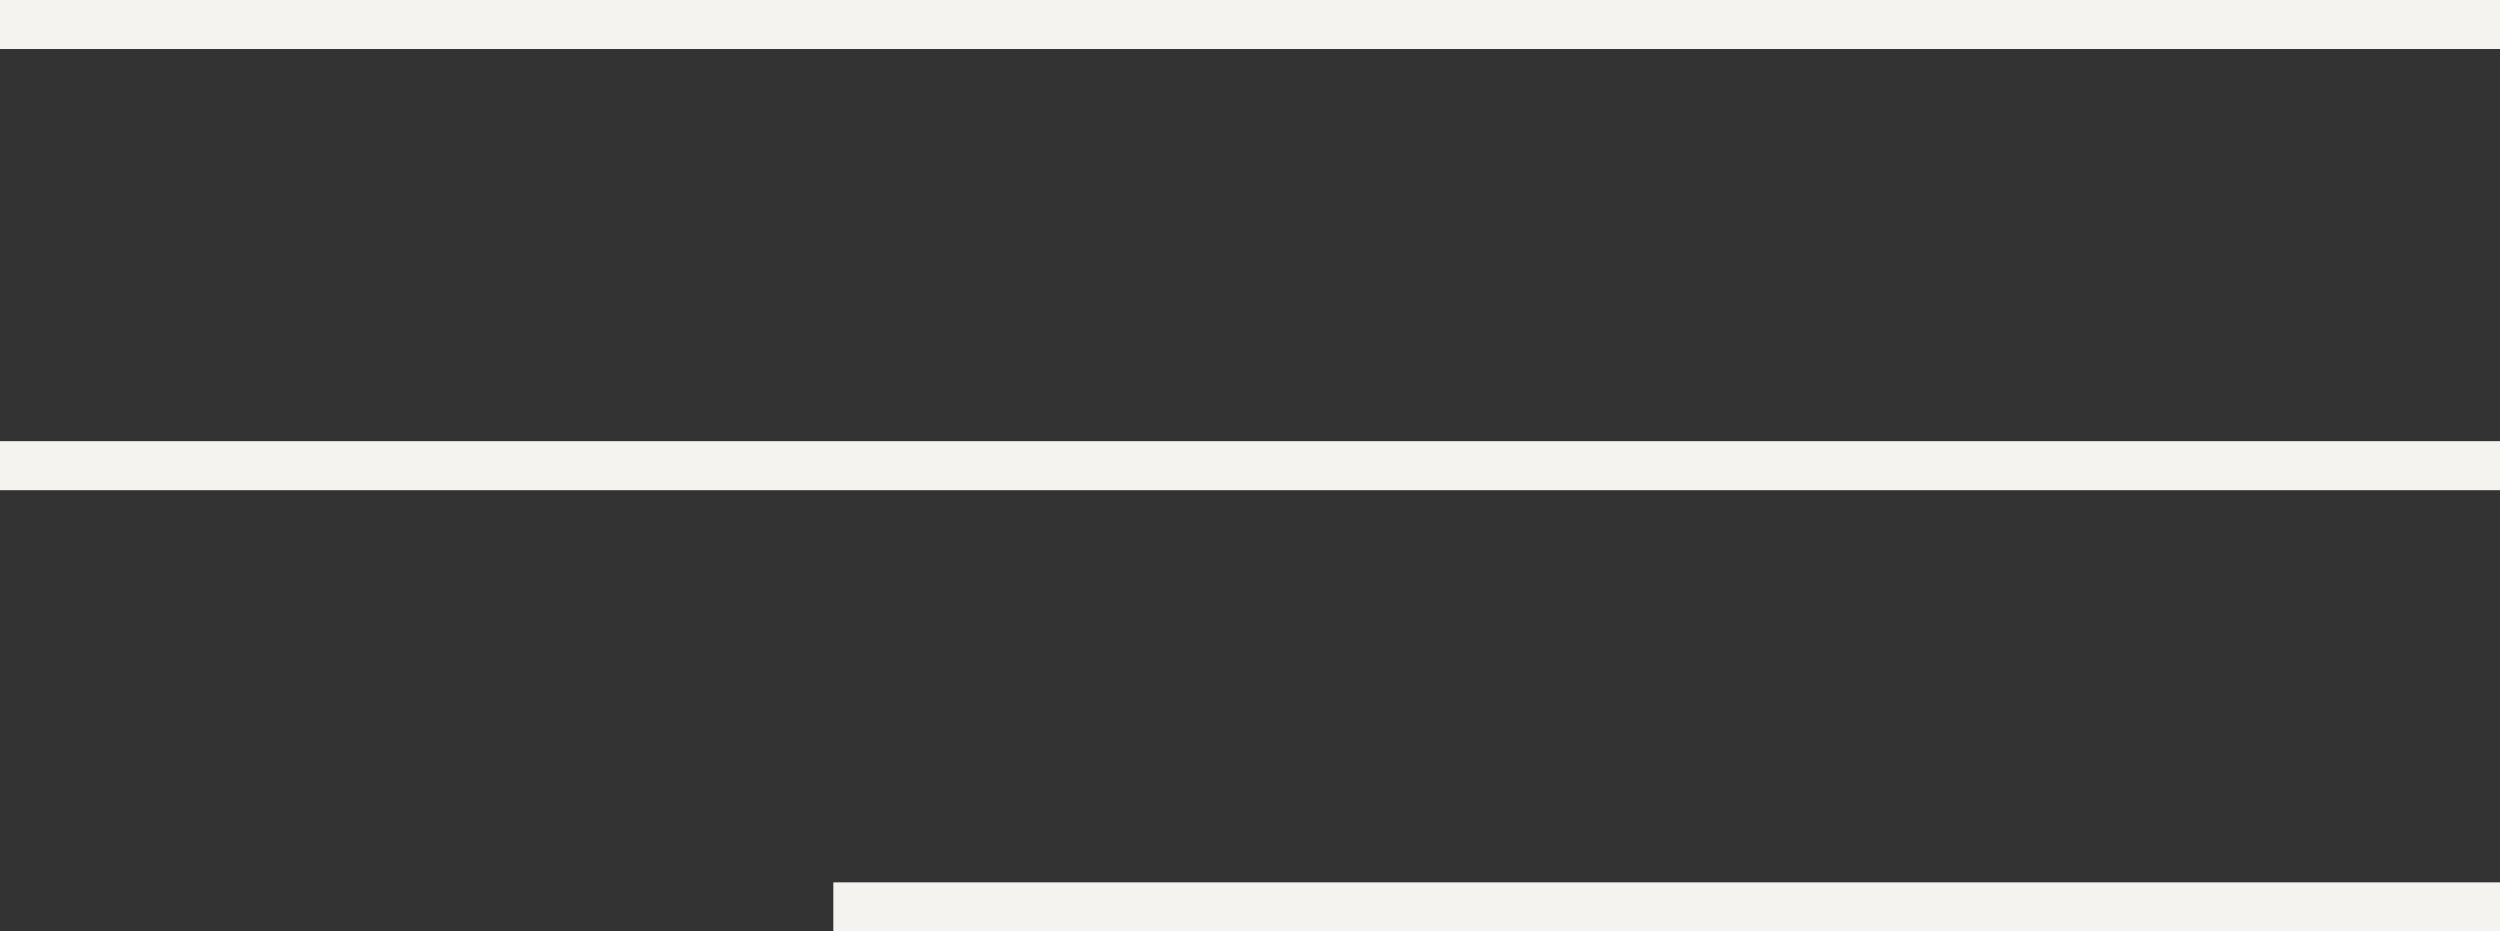 <svg width="51" height="19" viewBox="0 0 51 19" fill="none" xmlns="http://www.w3.org/2000/svg">
<rect x="0" y="0" width="51" height="19" fill="#333333" stroke="none"/>
<path fill-rule="evenodd" clip-rule="evenodd" d="M0 0H51V1H0V0ZM0 9H51V10H0V9ZM51 18H17V19H51V18Z" fill="#F4F3F0"/>
</svg>
